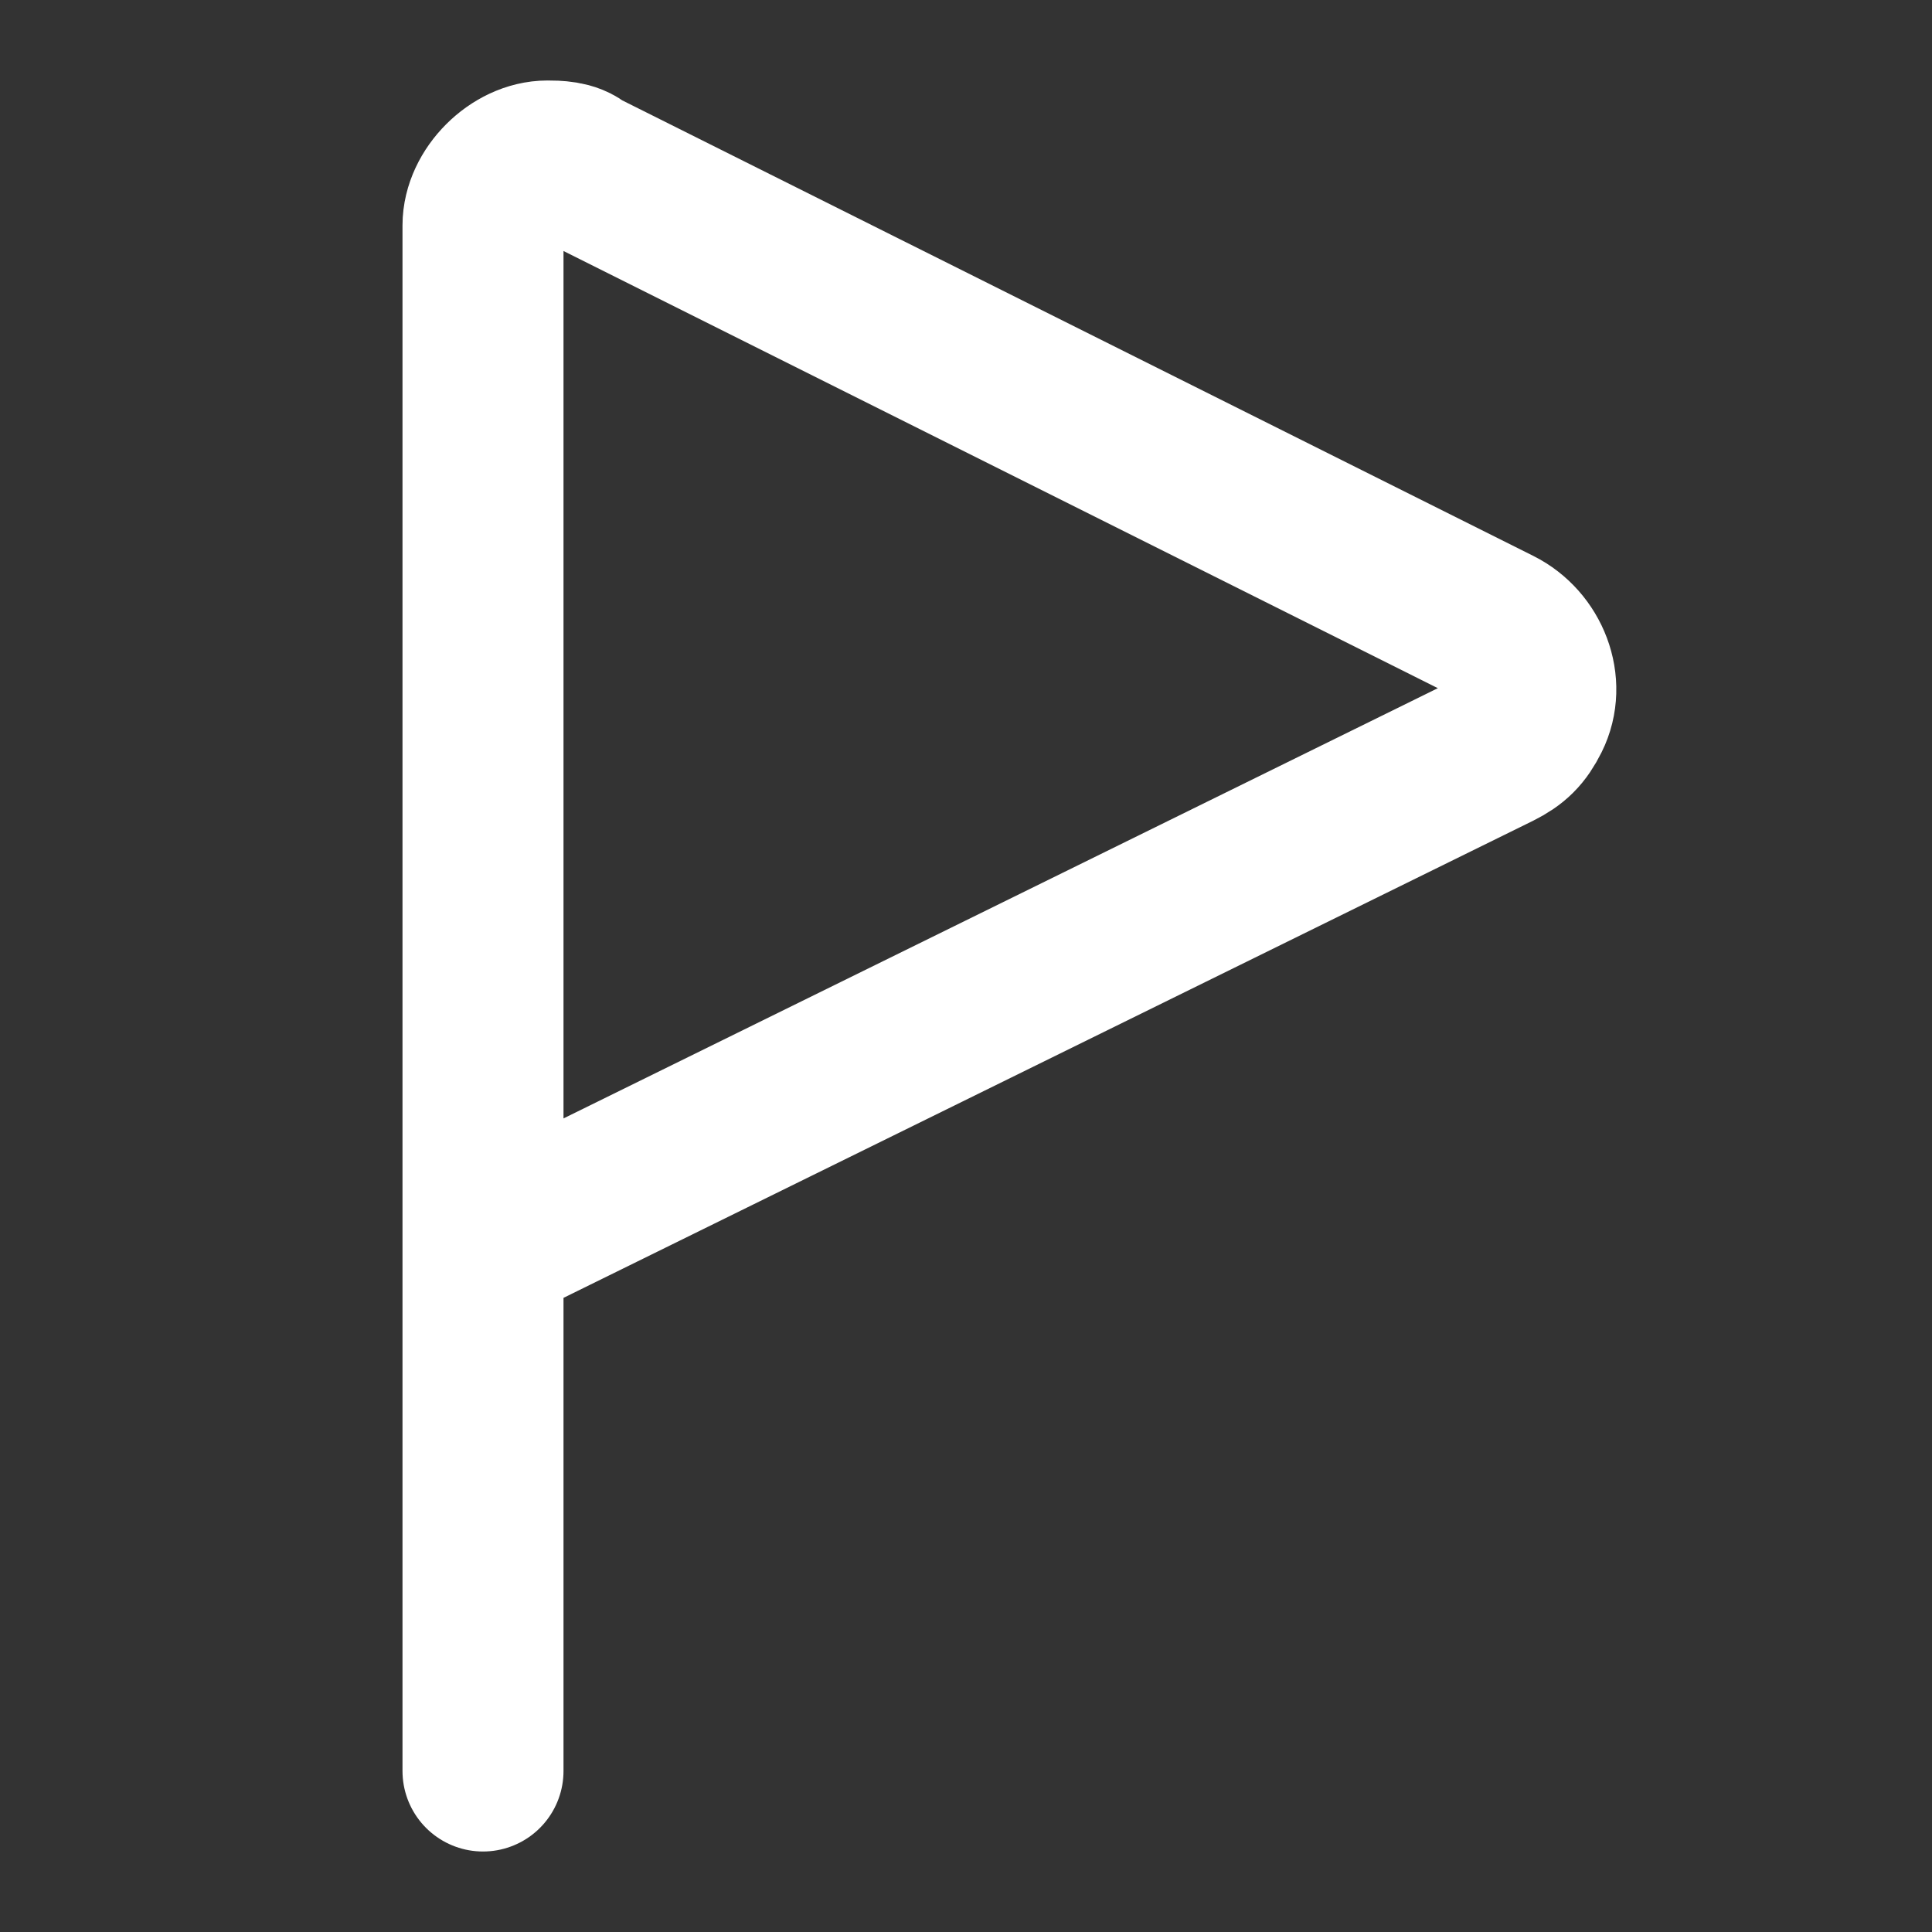 <?xml version="1.0" encoding="utf-8"?>
<!-- Generator: Adobe Illustrator 24.1.0, SVG Export Plug-In . SVG Version: 6.00 Build 0)  -->
<svg version="1.1" id="Layer_1" xmlns="http://www.w3.org/2000/svg" xmlns:xlink="http://www.w3.org/1999/xlink" x="0px" y="0px"
	 viewBox="0 0 24 24" style="enable-background:new 0 0 24 24;" xml:space="preserve">
<rect x="0" y="0" width="24" height="24" fill="#333333" stroke="none"/>
<style type="text/css">
	.st0{fill:none;stroke:#FFFFFF;stroke-width:2;stroke-linecap:round;stroke-linejoin:round;}
</style>
<path class="st0" d="M6,22V2.8C6,2.4,6.4,2,6.8,2c0.1,0,0.3,0,0.4,0.1l11.4,5.7c0.4,0.2,0.6,0.7,0.4,1.1c-0.1,0.2-0.2,0.3-0.4,0.4
	L6,15.5"/>
</svg>
